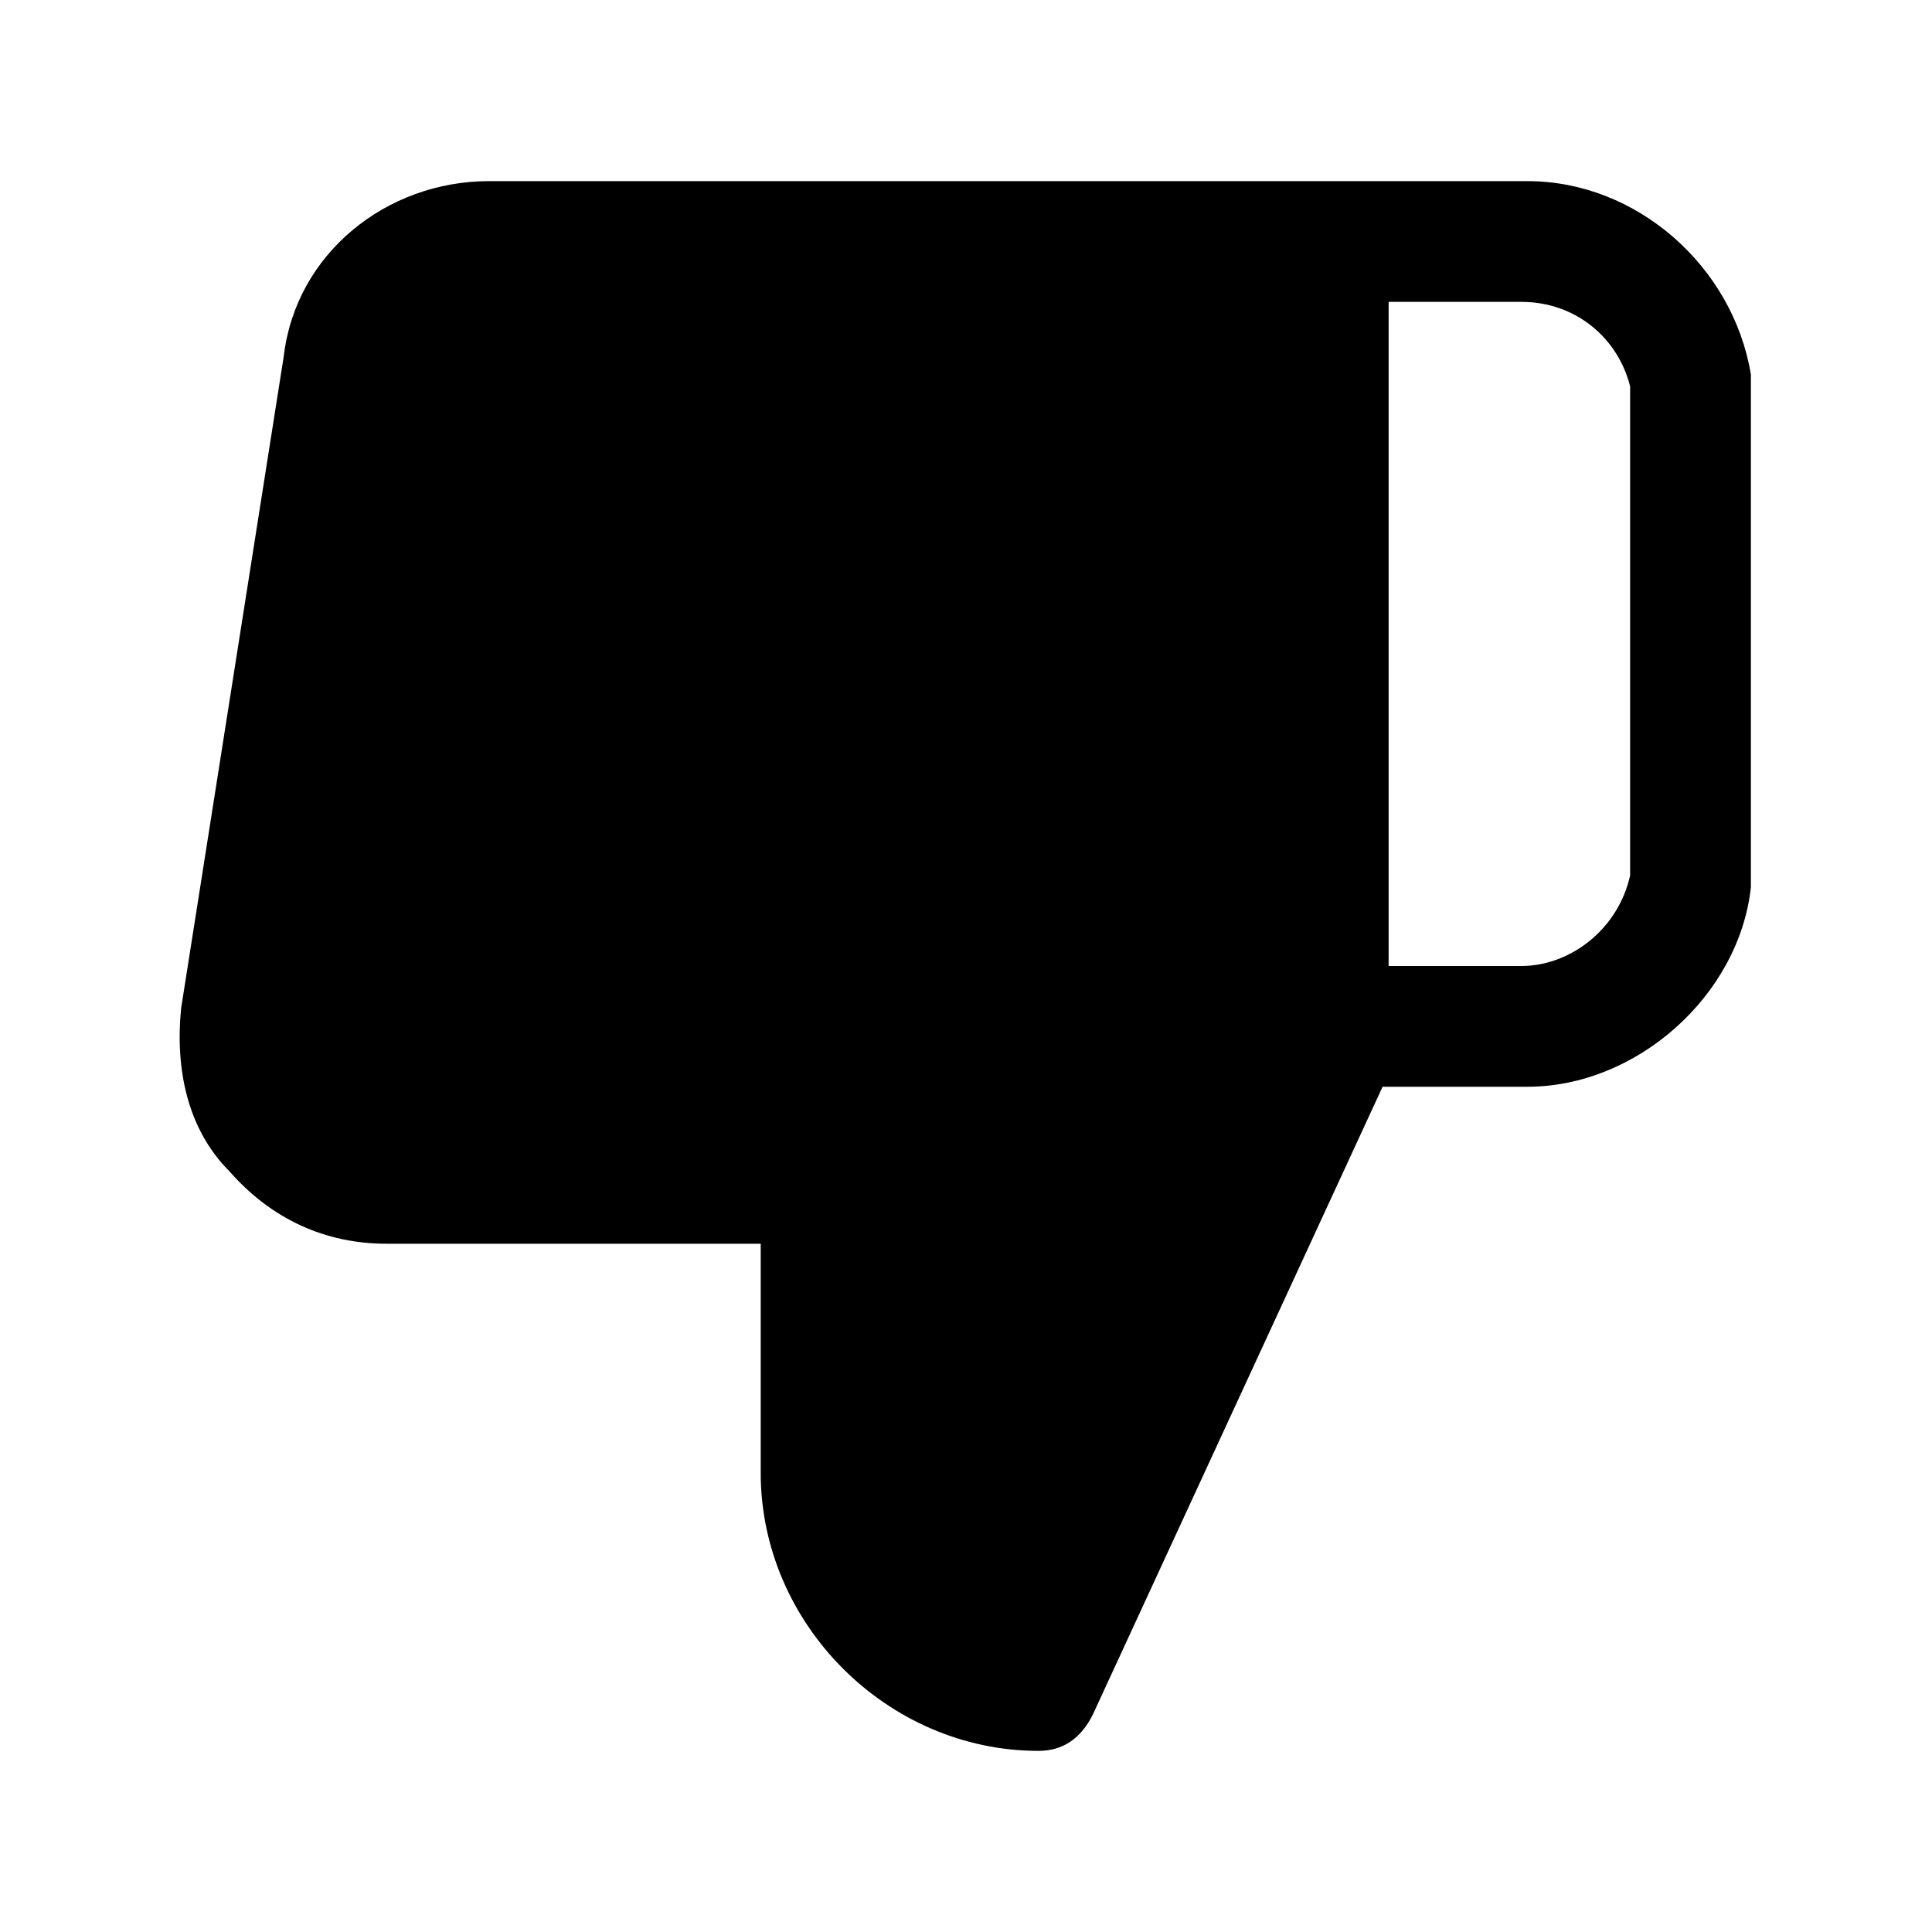 <!-- Generated by weiling.cn -->
<svg version="1.1" xmlns="http://www.w3.org/2000/svg" width="32" height="32" viewBox="0 0 32 32">
<path fill="currentColor" d="M29 6.2c-0.3-1.8-1.9-3.2-3.7-3.2 0 0 0 0-0.1 0h-3.2c0 0 0 0 0 0h-13.9c-1.7 0-3.2 1.2-3.4 2.9l-1.7 10.8c-0.1 1 0.1 2 0.8 2.7 0.7 0.8 1.6 1.2 2.6 1.2h6.2v3.8c0 2.5 2.1 4.6 4.6 4.6 0.4 0 0.7-0.2 0.9-0.6l4.8-10.4h2.3c0 0 0 0 0.1 0 1.8 0 3.5-1.5 3.7-3.3 0 0 0-0.1 0-0.1v-8.3c0 0 0-0.1 0-0.1zM27 14.5c-0.2 0.9-1 1.5-1.8 1.5h-2.2v-11h2.2c0.9 0 1.6 0.6 1.8 1.4v8.1z"></path>
</svg>
